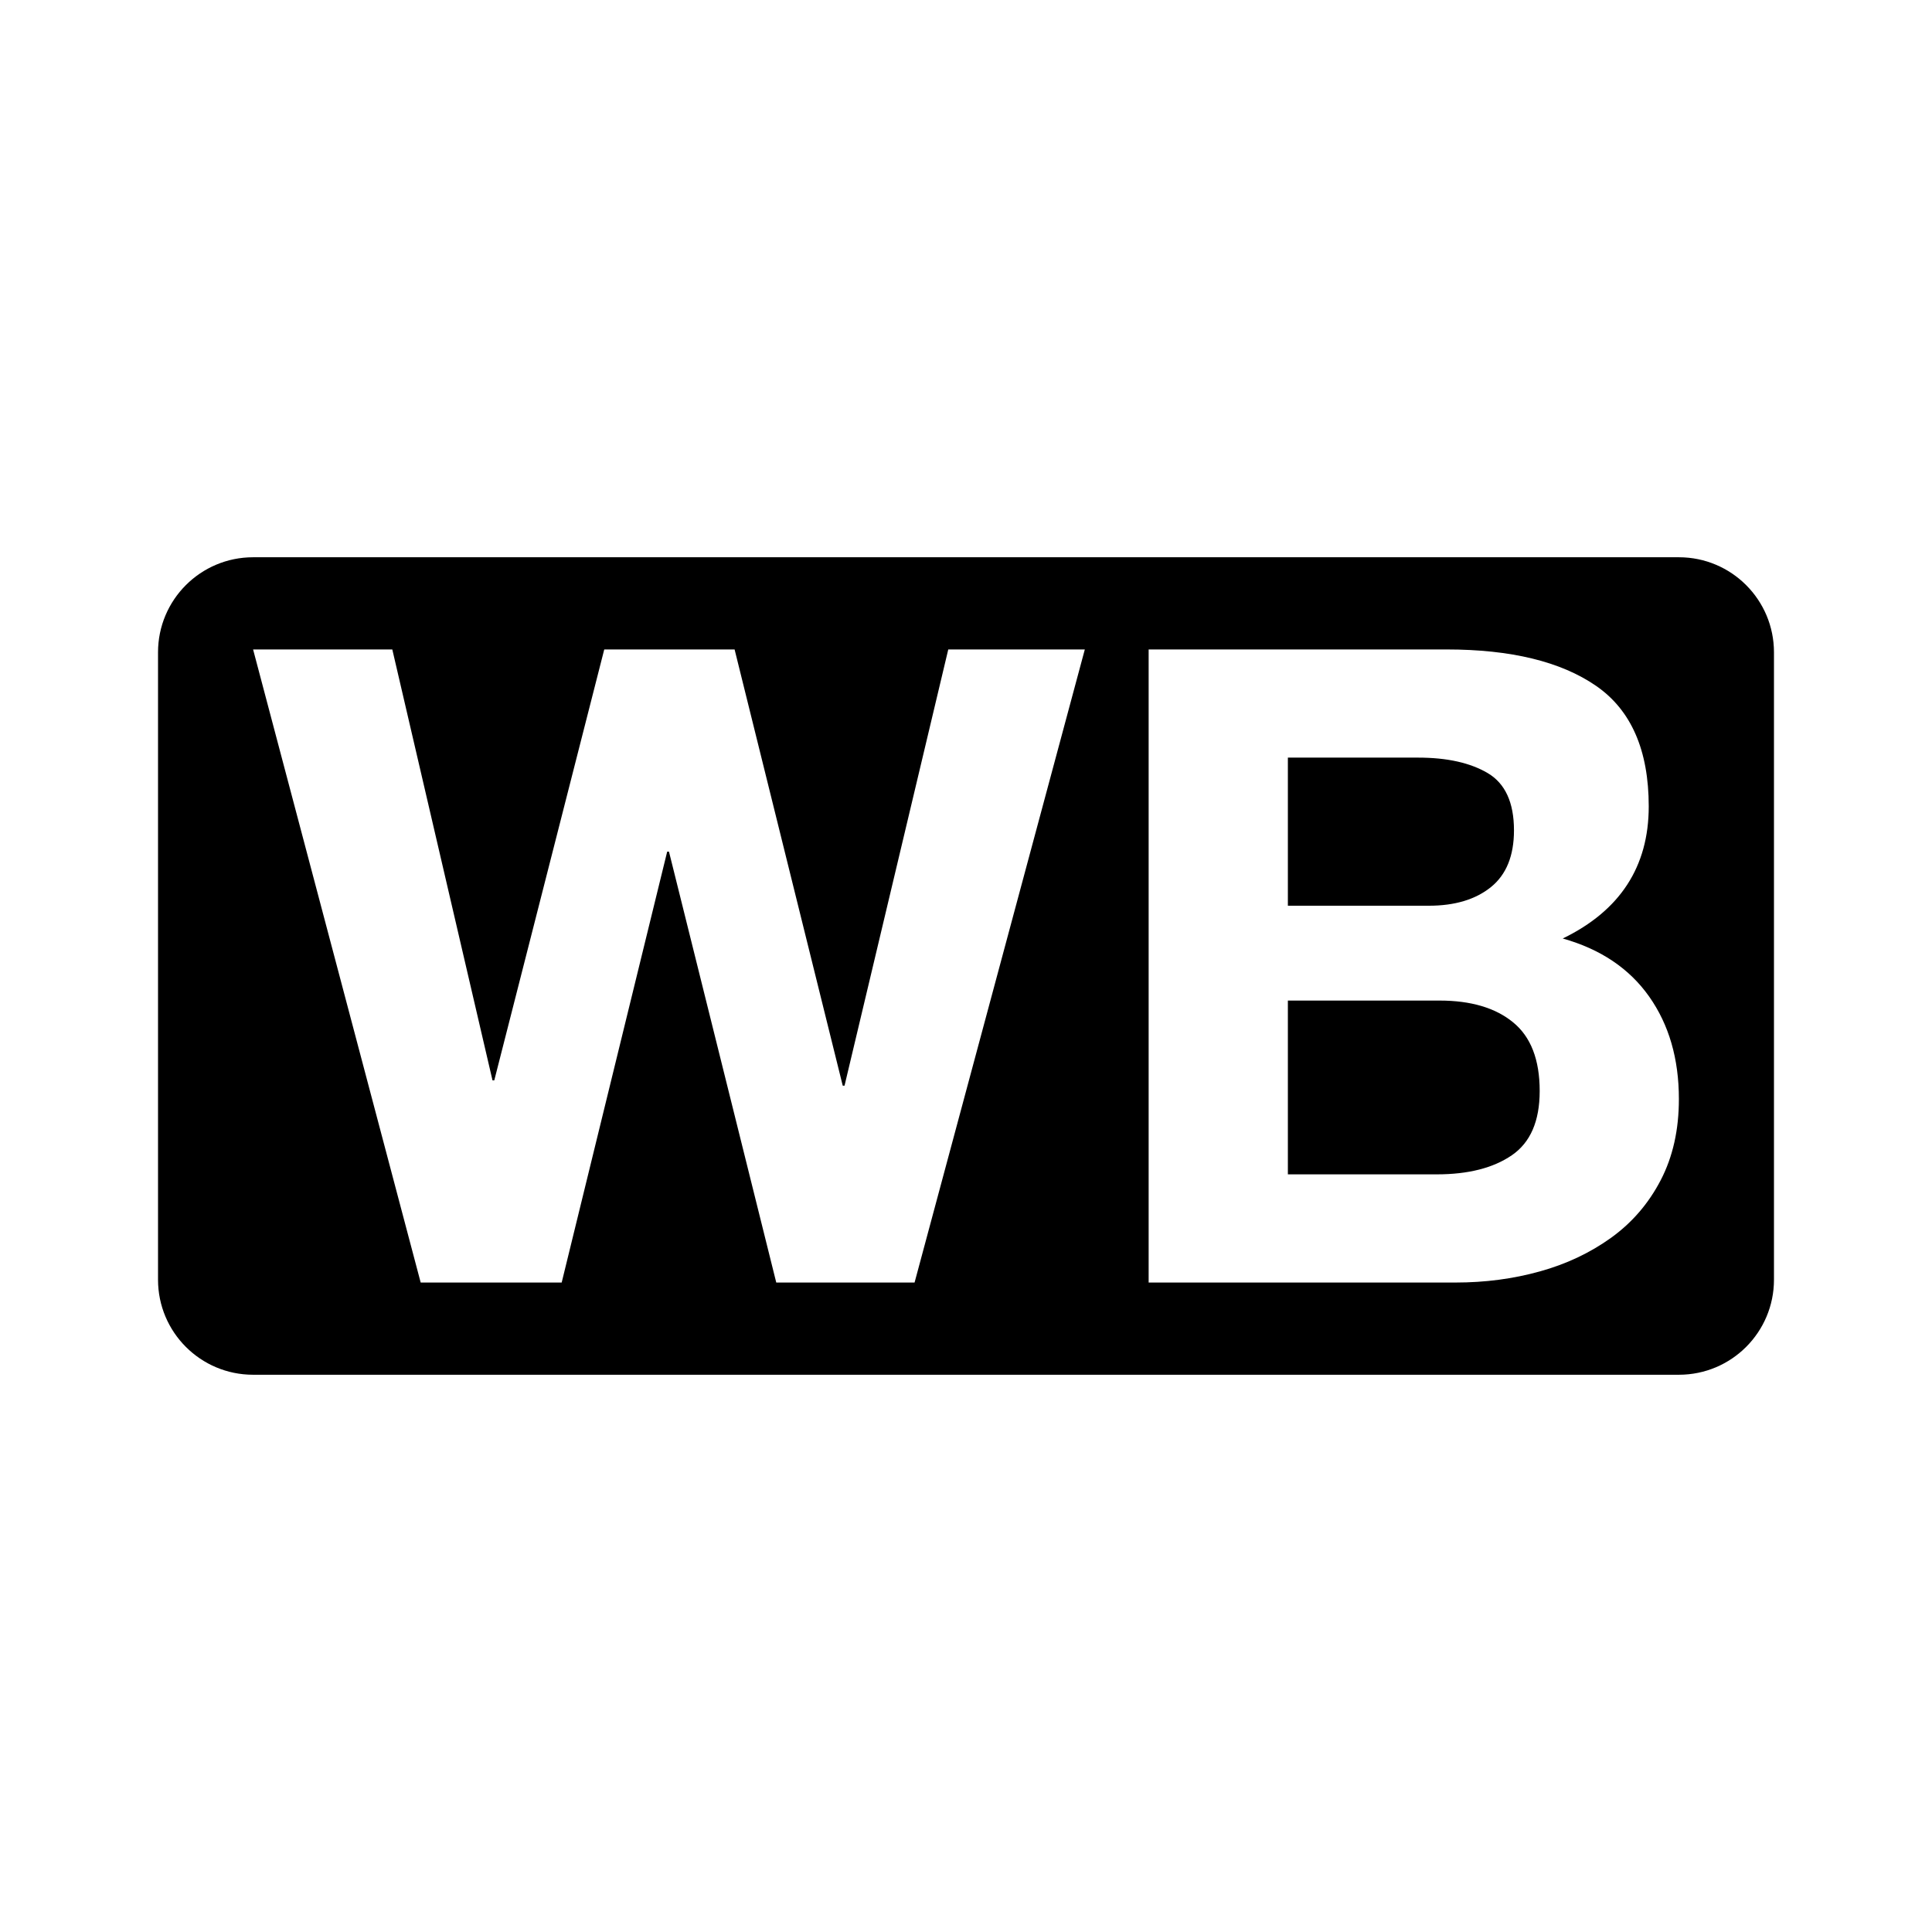 <?xml version="1.0" encoding="UTF-8"?>
<!-- The Best Svg Icon site in the world: iconSvg.co, Visit us! https://iconsvg.co -->
<svg fill="#000000" width="800px" height="800px" version="1.1" viewBox="144 144 512 512" xmlns="http://www.w3.org/2000/svg">
 <g>
  <path d="m525.48 409.16h-40.18v46.055h39.469c8.305 0 14.934-1.676 19.863-5.047 4.934-3.371 7.402-9.047 7.402-17.039 0-8.305-2.352-14.375-7.055-18.207-4.688-3.844-11.195-5.762-19.5-5.762z"/>
  <path d="m539.11 379.09c4.07-3.285 6.109-8.297 6.109-15.039 0-7.356-2.316-12.414-6.934-15.156-4.629-2.742-10.781-4.117-18.453-4.117h-34.531v39.25h37.363c6.883 0 12.371-1.652 16.445-4.938z"/>
  <path d="m588.93 291.68h-377.86c-13.91 0-25.191 11.281-25.191 25.191v166.26c0 13.914 11.281 25.191 25.191 25.191h377.86c13.914 0 25.191-11.273 25.191-25.191v-166.26c0-13.91-11.273-25.191-25.191-25.191zm-202.56 192.21h-36.652l-28.434-114.2h-0.473l-27.961 114.2h-37.363l-44.414-167.78h36.891l26.555 114.2h0.469l29.145-114.2h34.543l28.66 115.61h0.473l27.492-115.61h36.188zm197.74-27.141c-3.215 6.191-7.602 11.273-13.148 15.27-5.562 3.996-11.875 6.984-18.918 8.926-7.055 1.965-14.496 2.941-22.332 2.941l-81.309 0.004v-167.78h78.957c17.078 0 30.273 3.219 39.594 9.633 9.32 6.422 13.98 17.074 13.98 31.961 0 15.98-7.602 27.645-22.789 35.008 10.02 2.82 17.652 7.949 22.902 15.391 5.25 7.445 7.875 16.488 7.875 27.145 0.008 8.145-1.598 15.316-4.812 21.5z"/>
 </g>
</svg>